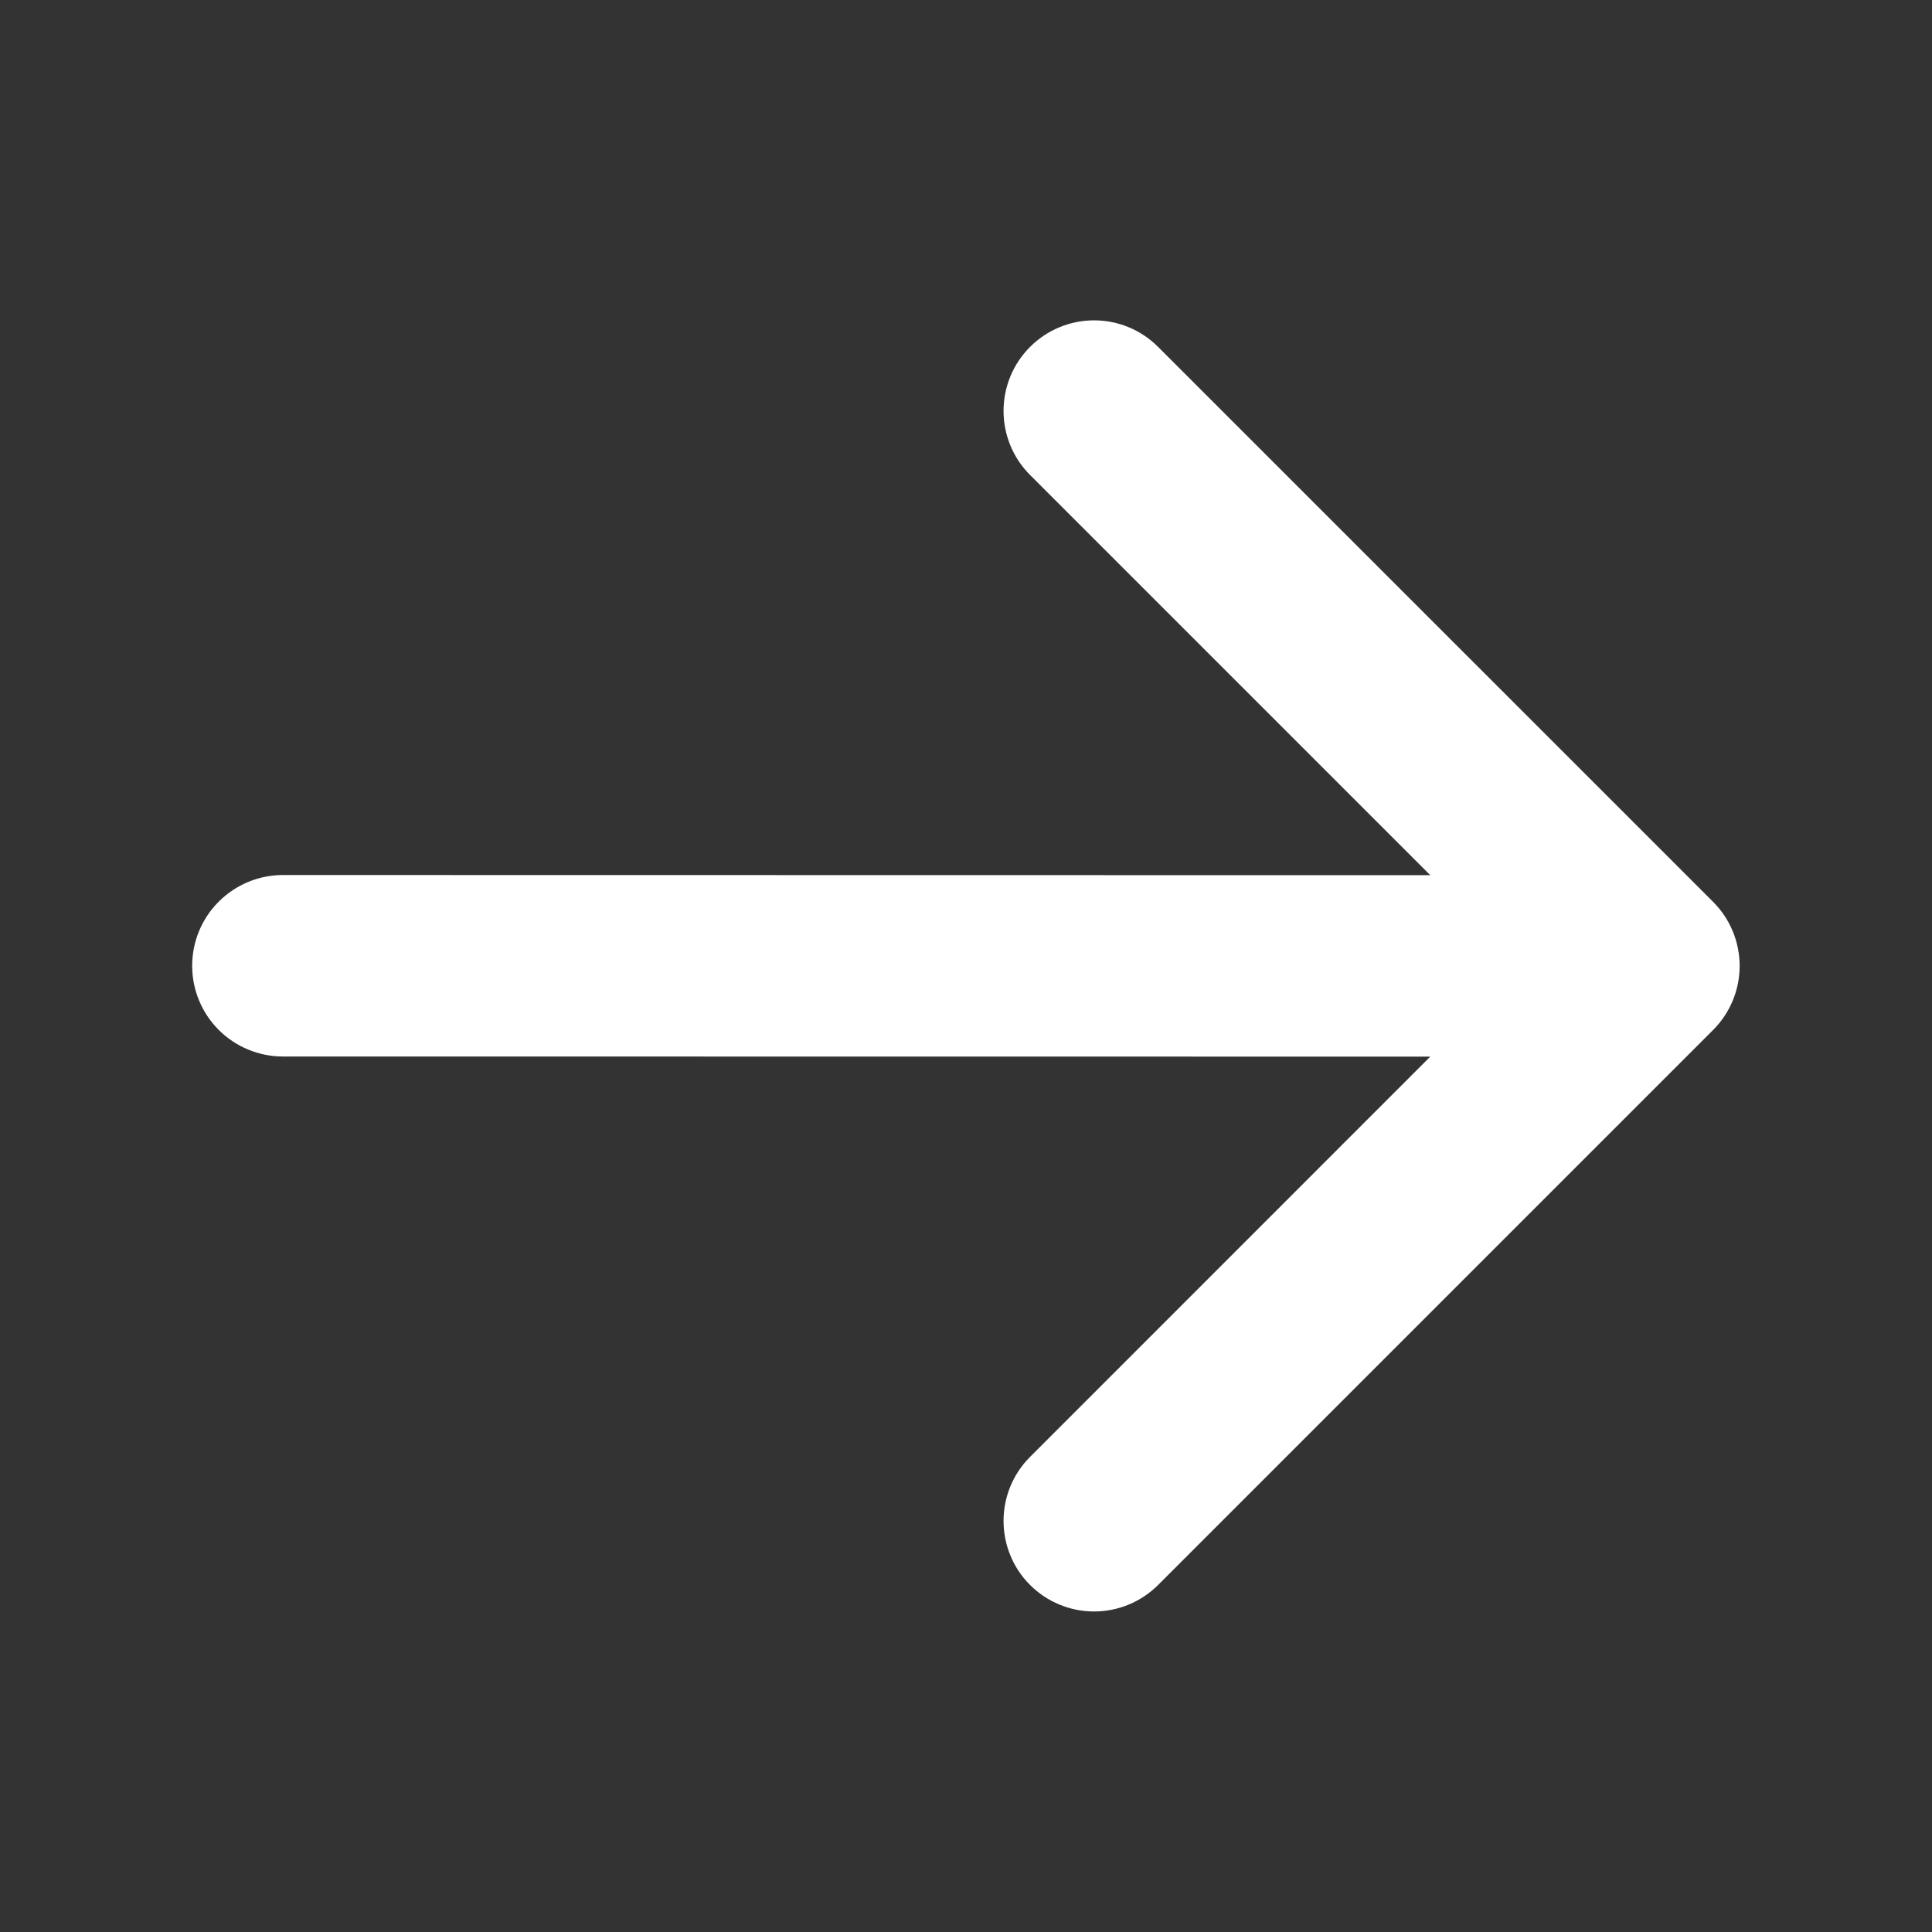 <?xml version="1.0" encoding="UTF-8"?> <svg xmlns="http://www.w3.org/2000/svg" width="32" height="32" viewBox="0 0 32 32" fill="none"><rect x="0" y="0" width="32" height="32" fill="#333333" stroke="none"/><path d="M19.182 5.746L28.375 14.938C28.656 15.219 28.814 15.601 28.814 15.999C28.814 16.397 28.656 16.778 28.375 17.059L19.182 26.252C18.901 26.533 18.519 26.691 18.122 26.691C17.724 26.691 17.342 26.533 17.061 26.252C16.779 25.971 16.622 25.589 16.622 25.191C16.622 24.793 16.779 24.412 17.061 24.131L23.69 17.501L4.686 17.499C4.488 17.499 4.293 17.46 4.111 17.384C3.928 17.309 3.763 17.198 3.623 17.059C3.341 16.777 3.183 16.395 3.183 15.996C3.183 15.598 3.341 15.215 3.623 14.934C3.905 14.652 4.287 14.493 4.686 14.493L23.69 14.496L17.061 7.867C16.779 7.586 16.622 7.204 16.622 6.806C16.622 6.409 16.779 6.027 17.061 5.746C17.342 5.464 17.724 5.306 18.122 5.306C18.519 5.306 18.901 5.464 19.182 5.746Z" fill="white"></path></svg> 